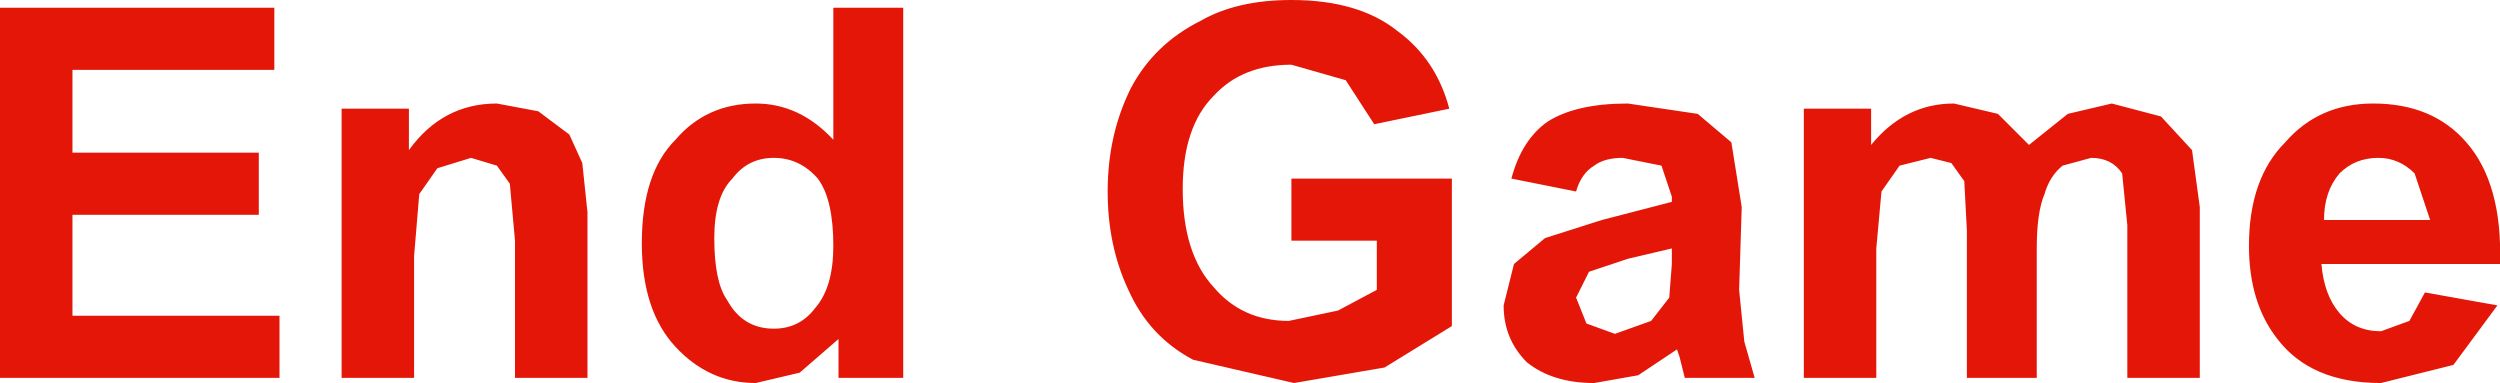 <?xml version="1.0" encoding="UTF-8" standalone="no"?>
<svg xmlns:xlink="http://www.w3.org/1999/xlink" height="7.4px" width="48.3px" xmlns="http://www.w3.org/2000/svg">
  <g transform="matrix(1.0, 0.0, 0.0, 1.0, -4.75, -9.95)">
    <path d="M48.9 12.7 Q49.55 11.95 50.6 11.95 51.75 11.95 52.4 12.7 53.1 13.5 53.05 15.05 L49.6 15.05 Q49.65 15.65 49.95 16.0 50.25 16.35 50.75 16.35 L51.3 16.15 51.6 15.6 53.0 15.85 52.15 17.0 50.75 17.35 Q49.4 17.35 48.75 16.5 48.2 15.8 48.2 14.7 48.2 13.4 48.9 12.7 M49.65 14.2 L51.7 14.2 51.4 13.3 Q51.1 13.0 50.7 13.0 50.25 13.0 49.95 13.3 49.65 13.65 49.65 14.2 M47.25 13.95 L47.25 17.25 45.85 17.25 45.85 14.3 45.75 13.3 Q45.55 13.0 45.15 13.0 L44.6 13.15 Q44.35 13.35 44.25 13.7 44.1 14.05 44.1 14.75 L44.1 17.25 42.75 17.25 42.75 14.4 42.7 13.45 42.45 13.1 42.05 13.0 41.45 13.15 41.1 13.65 41.0 14.75 41.0 17.25 39.6 17.25 39.6 12.05 40.9 12.05 40.9 12.75 Q41.55 11.95 42.5 11.95 L43.35 12.15 43.95 12.75 44.7 12.15 45.55 11.95 46.5 12.2 47.1 12.85 47.25 13.95 M29.7 9.95 Q31.0 9.95 31.75 10.55 32.5 11.1 32.75 12.05 L31.3 12.35 30.75 11.5 29.7 11.2 Q28.75 11.2 28.2 11.8 27.6 12.4 27.6 13.6 27.6 14.85 28.2 15.5 28.75 16.15 29.65 16.15 L30.6 15.95 31.35 15.55 31.35 14.6 29.7 14.6 29.7 13.4 32.8 13.4 32.8 16.25 31.5 17.05 29.75 17.35 27.8 16.9 Q26.95 16.45 26.55 15.55 26.15 14.7 26.15 13.65 26.15 12.55 26.6 11.65 27.05 10.8 27.95 10.35 28.65 9.95 29.7 9.95 M22.2 10.1 L22.2 17.25 20.95 17.25 20.95 16.5 20.2 17.15 19.35 17.35 Q18.45 17.35 17.8 16.65 17.15 15.95 17.15 14.65 17.15 13.3 17.8 12.65 18.4 11.95 19.35 11.95 20.2 11.95 20.85 12.65 L20.85 10.1 22.2 10.1 M20.85 14.7 Q20.85 13.8 20.55 13.4 20.2 13.0 19.7 13.0 19.2 13.0 18.9 13.4 18.55 13.75 18.55 14.55 18.55 15.4 18.8 15.75 19.1 16.3 19.7 16.3 20.2 16.3 20.5 15.9 20.85 15.5 20.85 14.7 M38.4 13.95 L38.35 15.55 38.45 16.55 38.65 17.25 37.3 17.25 37.2 16.85 37.15 16.7 36.4 17.2 35.55 17.35 Q34.75 17.35 34.25 16.95 33.8 16.5 33.8 15.85 L34.0 15.05 34.6 14.55 35.7 14.2 37.05 13.85 37.05 13.75 36.85 13.15 36.1 13.0 Q35.75 13.0 35.55 13.15 35.3 13.3 35.2 13.65 L33.95 13.4 Q34.15 12.65 34.65 12.3 35.2 11.95 36.2 11.95 L37.55 12.15 38.2 12.7 38.4 13.95 M37.05 15.05 L37.05 14.75 36.2 14.95 35.45 15.2 35.2 15.7 35.4 16.2 35.95 16.4 36.65 16.15 37.0 15.7 37.05 15.05 M10.05 11.3 L6.15 11.3 6.15 12.9 9.75 12.9 9.75 14.1 6.15 14.1 6.15 16.05 10.15 16.05 10.15 17.25 4.75 17.25 4.75 10.1 10.05 10.1 10.05 11.3 M16.1 14.05 L16.1 17.25 14.7 17.25 14.7 14.6 14.6 13.5 14.35 13.15 13.85 13.0 13.2 13.2 12.85 13.7 12.75 14.9 12.75 17.25 11.35 17.25 11.35 12.05 12.65 12.05 12.65 12.85 Q13.3 11.95 14.35 11.95 L15.15 12.1 15.75 12.55 16.0 13.1 16.1 14.05" fill="#e41607" fill-rule="evenodd" stroke="none"/>
  </g>
</svg>
